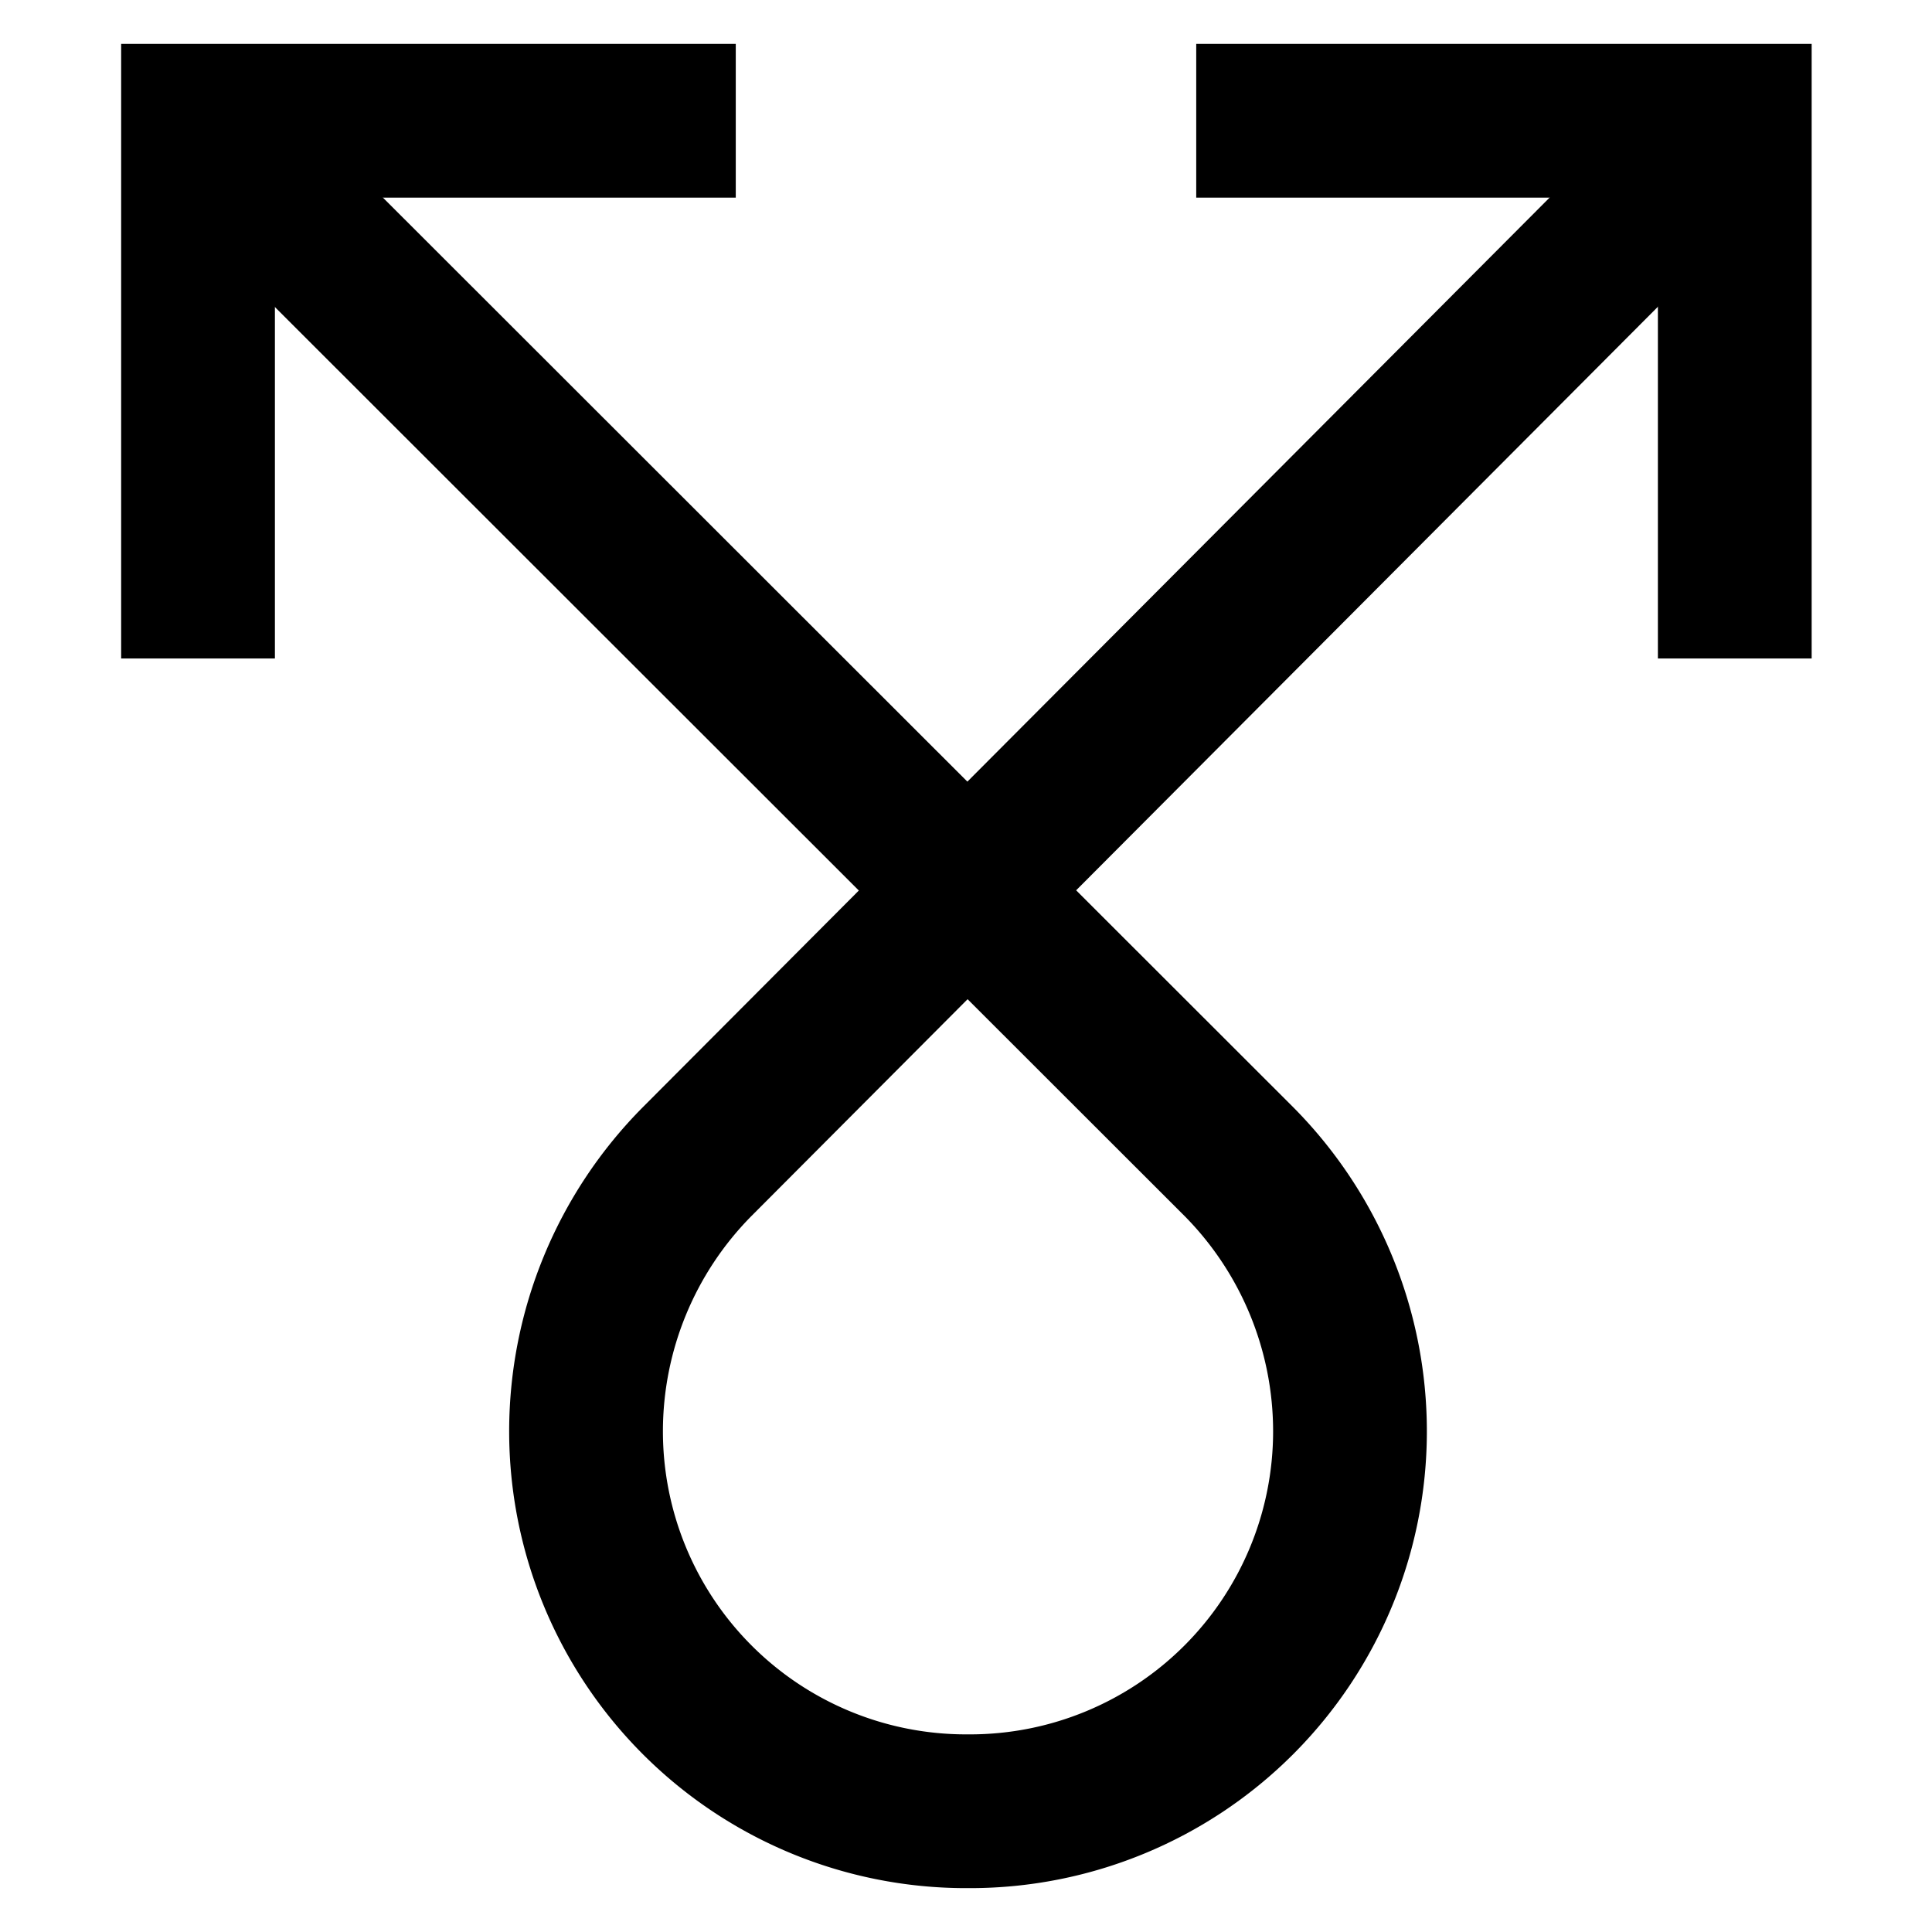<svg id="Layer_1" data-name="Layer 1" xmlns="http://www.w3.org/2000/svg" viewBox="0 0 24 24"><defs><style>.cls-1{fill:none;stroke:#000;stroke-miterlimit:10;stroke-width:1.91px;}</style></defs><polyline class="cls-1" points="2.46 8.18 2.46 1.5 9.14 1.5"/><polyline class="cls-1" points="14.86 1.5 21.55 1.5 21.55 8.18"/><path class="cls-1" d="M2.45,1.5,15.39,14.43a4.76,4.76,0,0,1,1.38,3.35h0a4.72,4.72,0,0,1-4.72,4.72H12a4.72,4.72,0,0,1-4.72-4.72h0a4.76,4.76,0,0,1,1.38-3.35L21.55,1.5"/></svg>